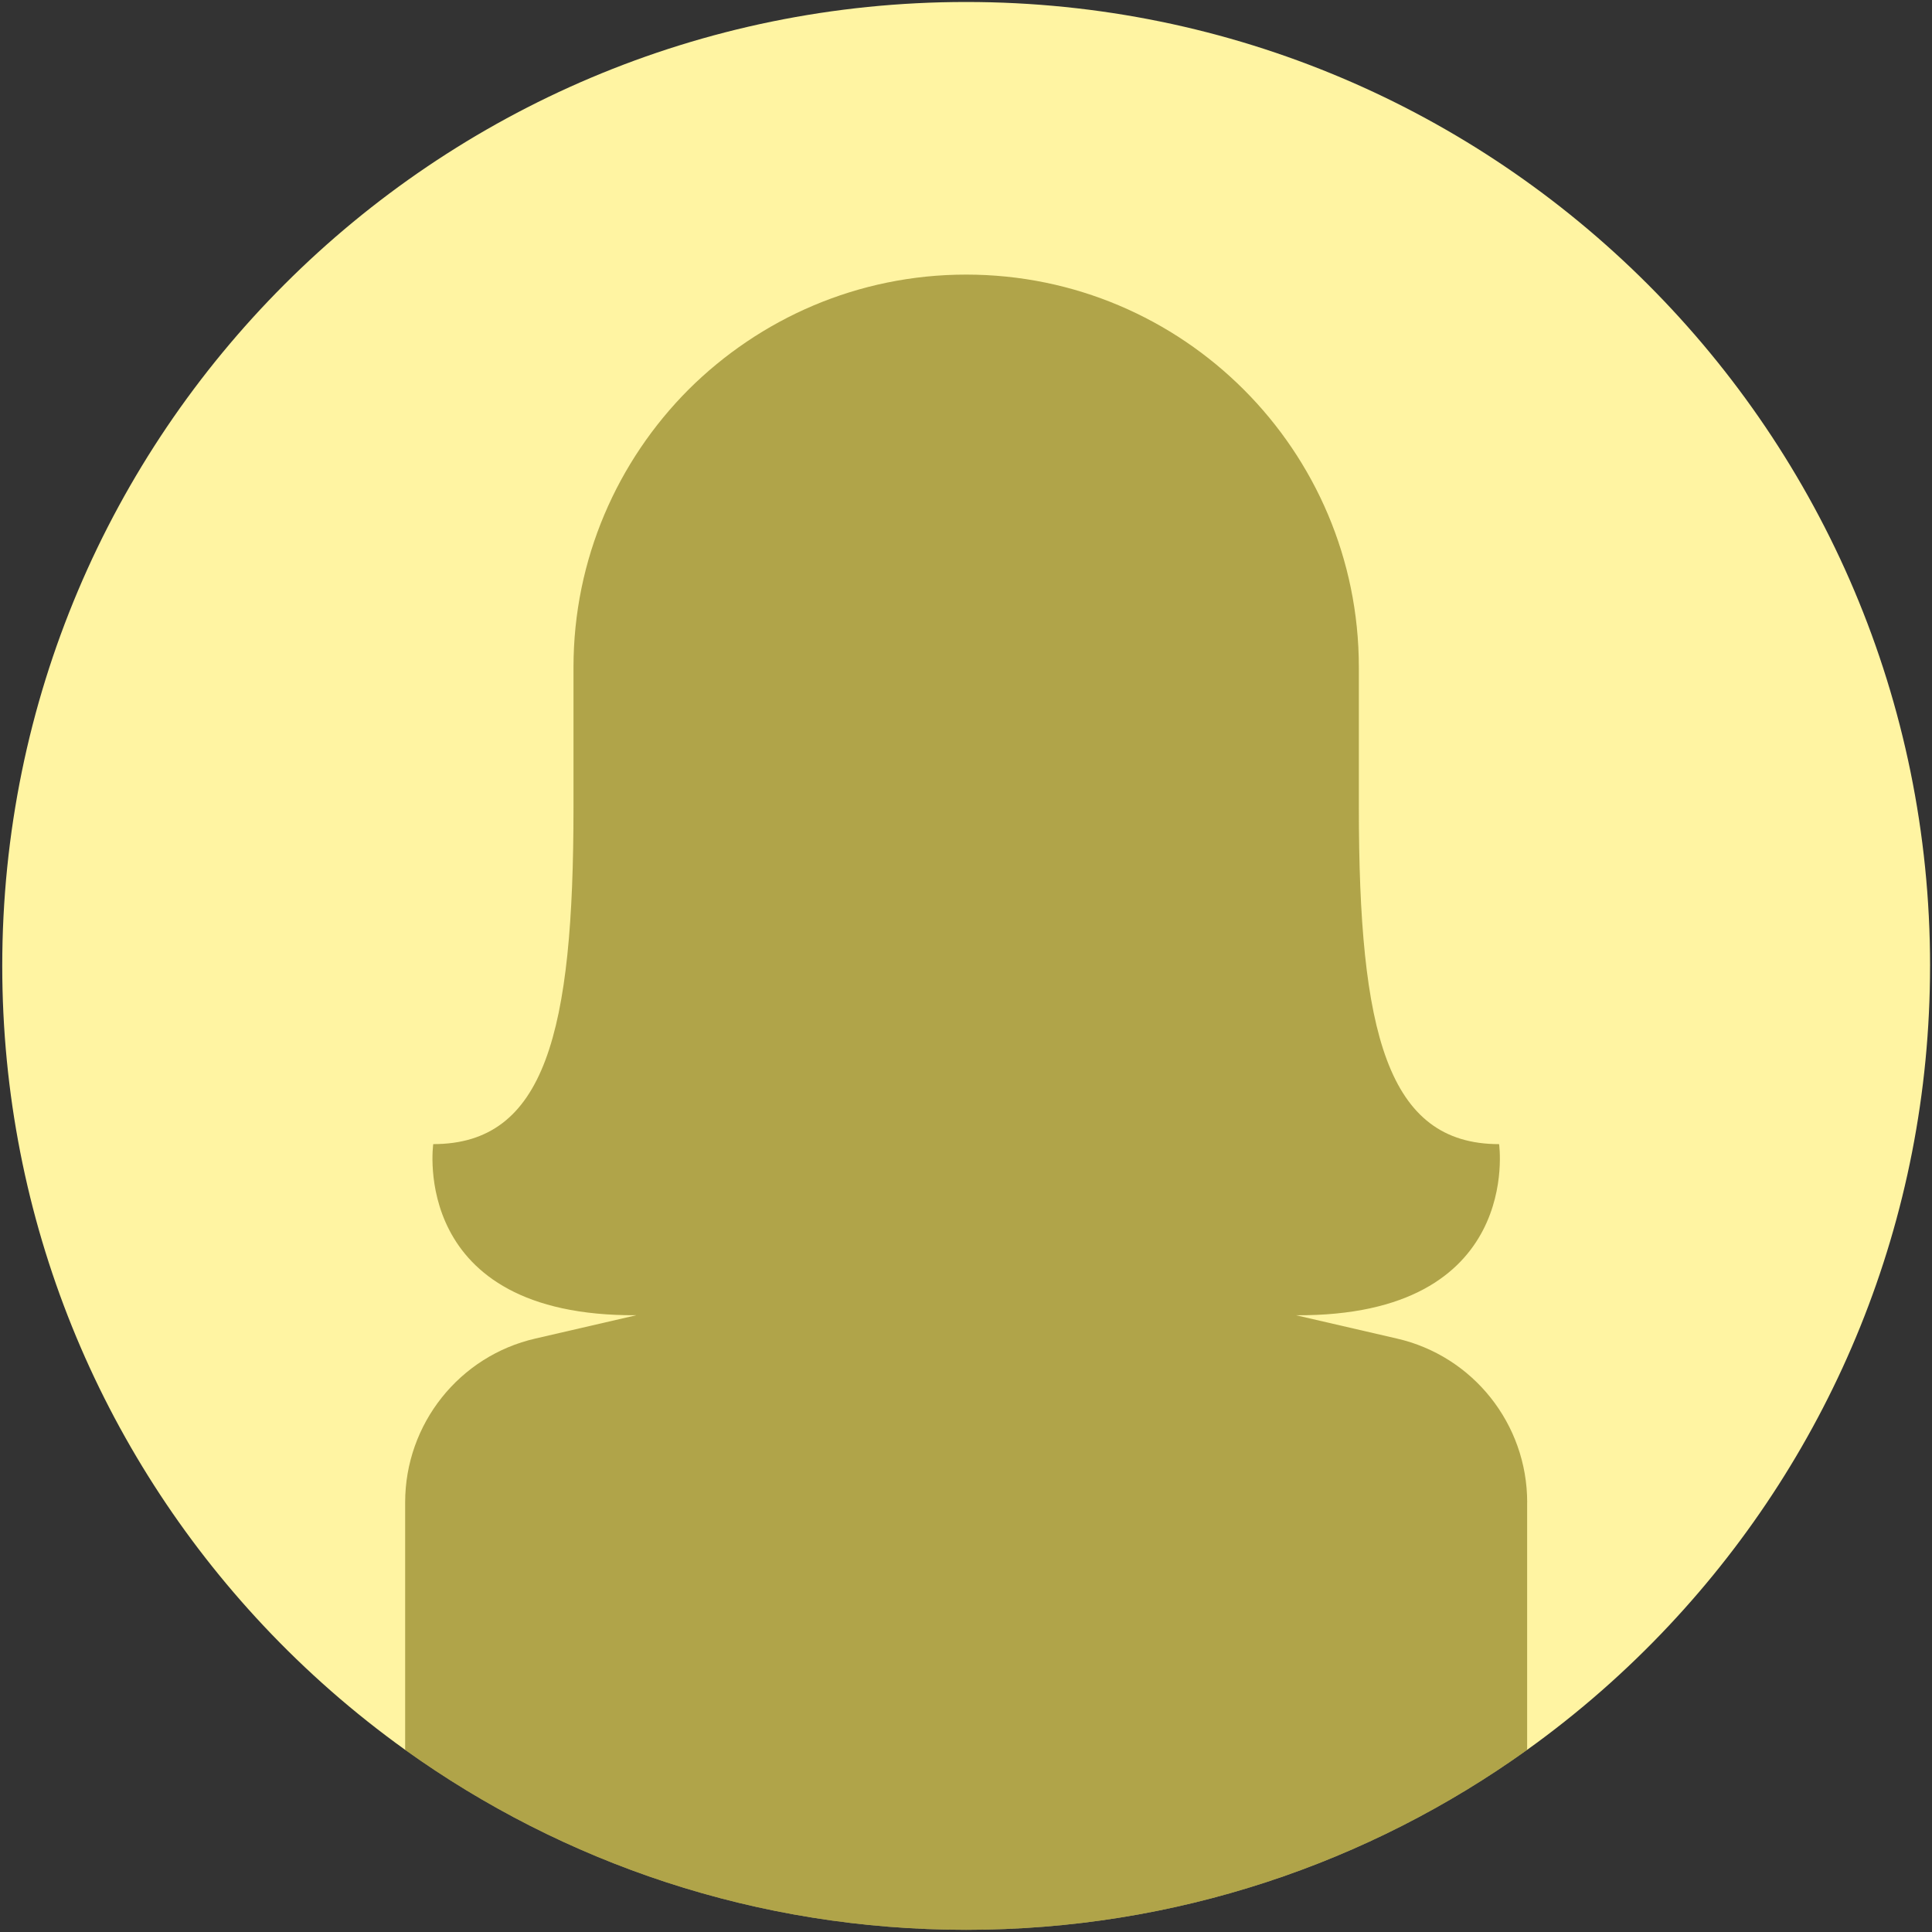 <svg xmlns="http://www.w3.org/2000/svg" width="455" height="455" viewBox="0 0 455 455" fill="none"><rect x="0" y="0" width="455" height="455" fill="#333333" stroke="none"/><path d="M454.541 227.481C454.541 287.542 431.218 342.157 393.127 382.755C382.967 393.59 371.757 403.426 359.653 412.098C322.437 438.779 276.818 454.485 227.533 454.485C178.248 454.485 132.634 438.779 95.418 412.098C83.319 403.421 72.104 393.585 61.944 382.75C23.853 342.147 0.53 287.537 0.53 227.476C0.53 102.105 102.162 0.468 227.538 0.468C352.914 0.468 454.546 102.1 454.546 227.476L454.541 227.481Z" fill="#FFF4A2"></path><path d="M359.653 353.801V412.103C322.437 438.784 276.818 454.489 227.533 454.489C178.248 454.489 132.634 438.784 95.418 412.103V353.801C95.418 335.373 108.167 319.317 126.135 315.226L149.854 309.746C96.218 310.076 102.032 269.448 102.032 269.448C128.453 269.448 135.062 243.027 135.062 190.18V157.15C135.062 131.648 145.433 108.529 162.147 91.754C178.927 75.04 202.046 64.669 227.543 64.669C278.607 64.669 320.019 106.091 320.019 157.155V190.185C320.019 243.032 326.628 269.453 353.049 269.453C353.049 269.453 358.864 310.081 305.227 309.751L328.946 315.231C346.914 319.327 359.663 335.378 359.663 353.806L359.653 353.801Z" fill="#736604" fill-opacity="0.56"></path></svg>